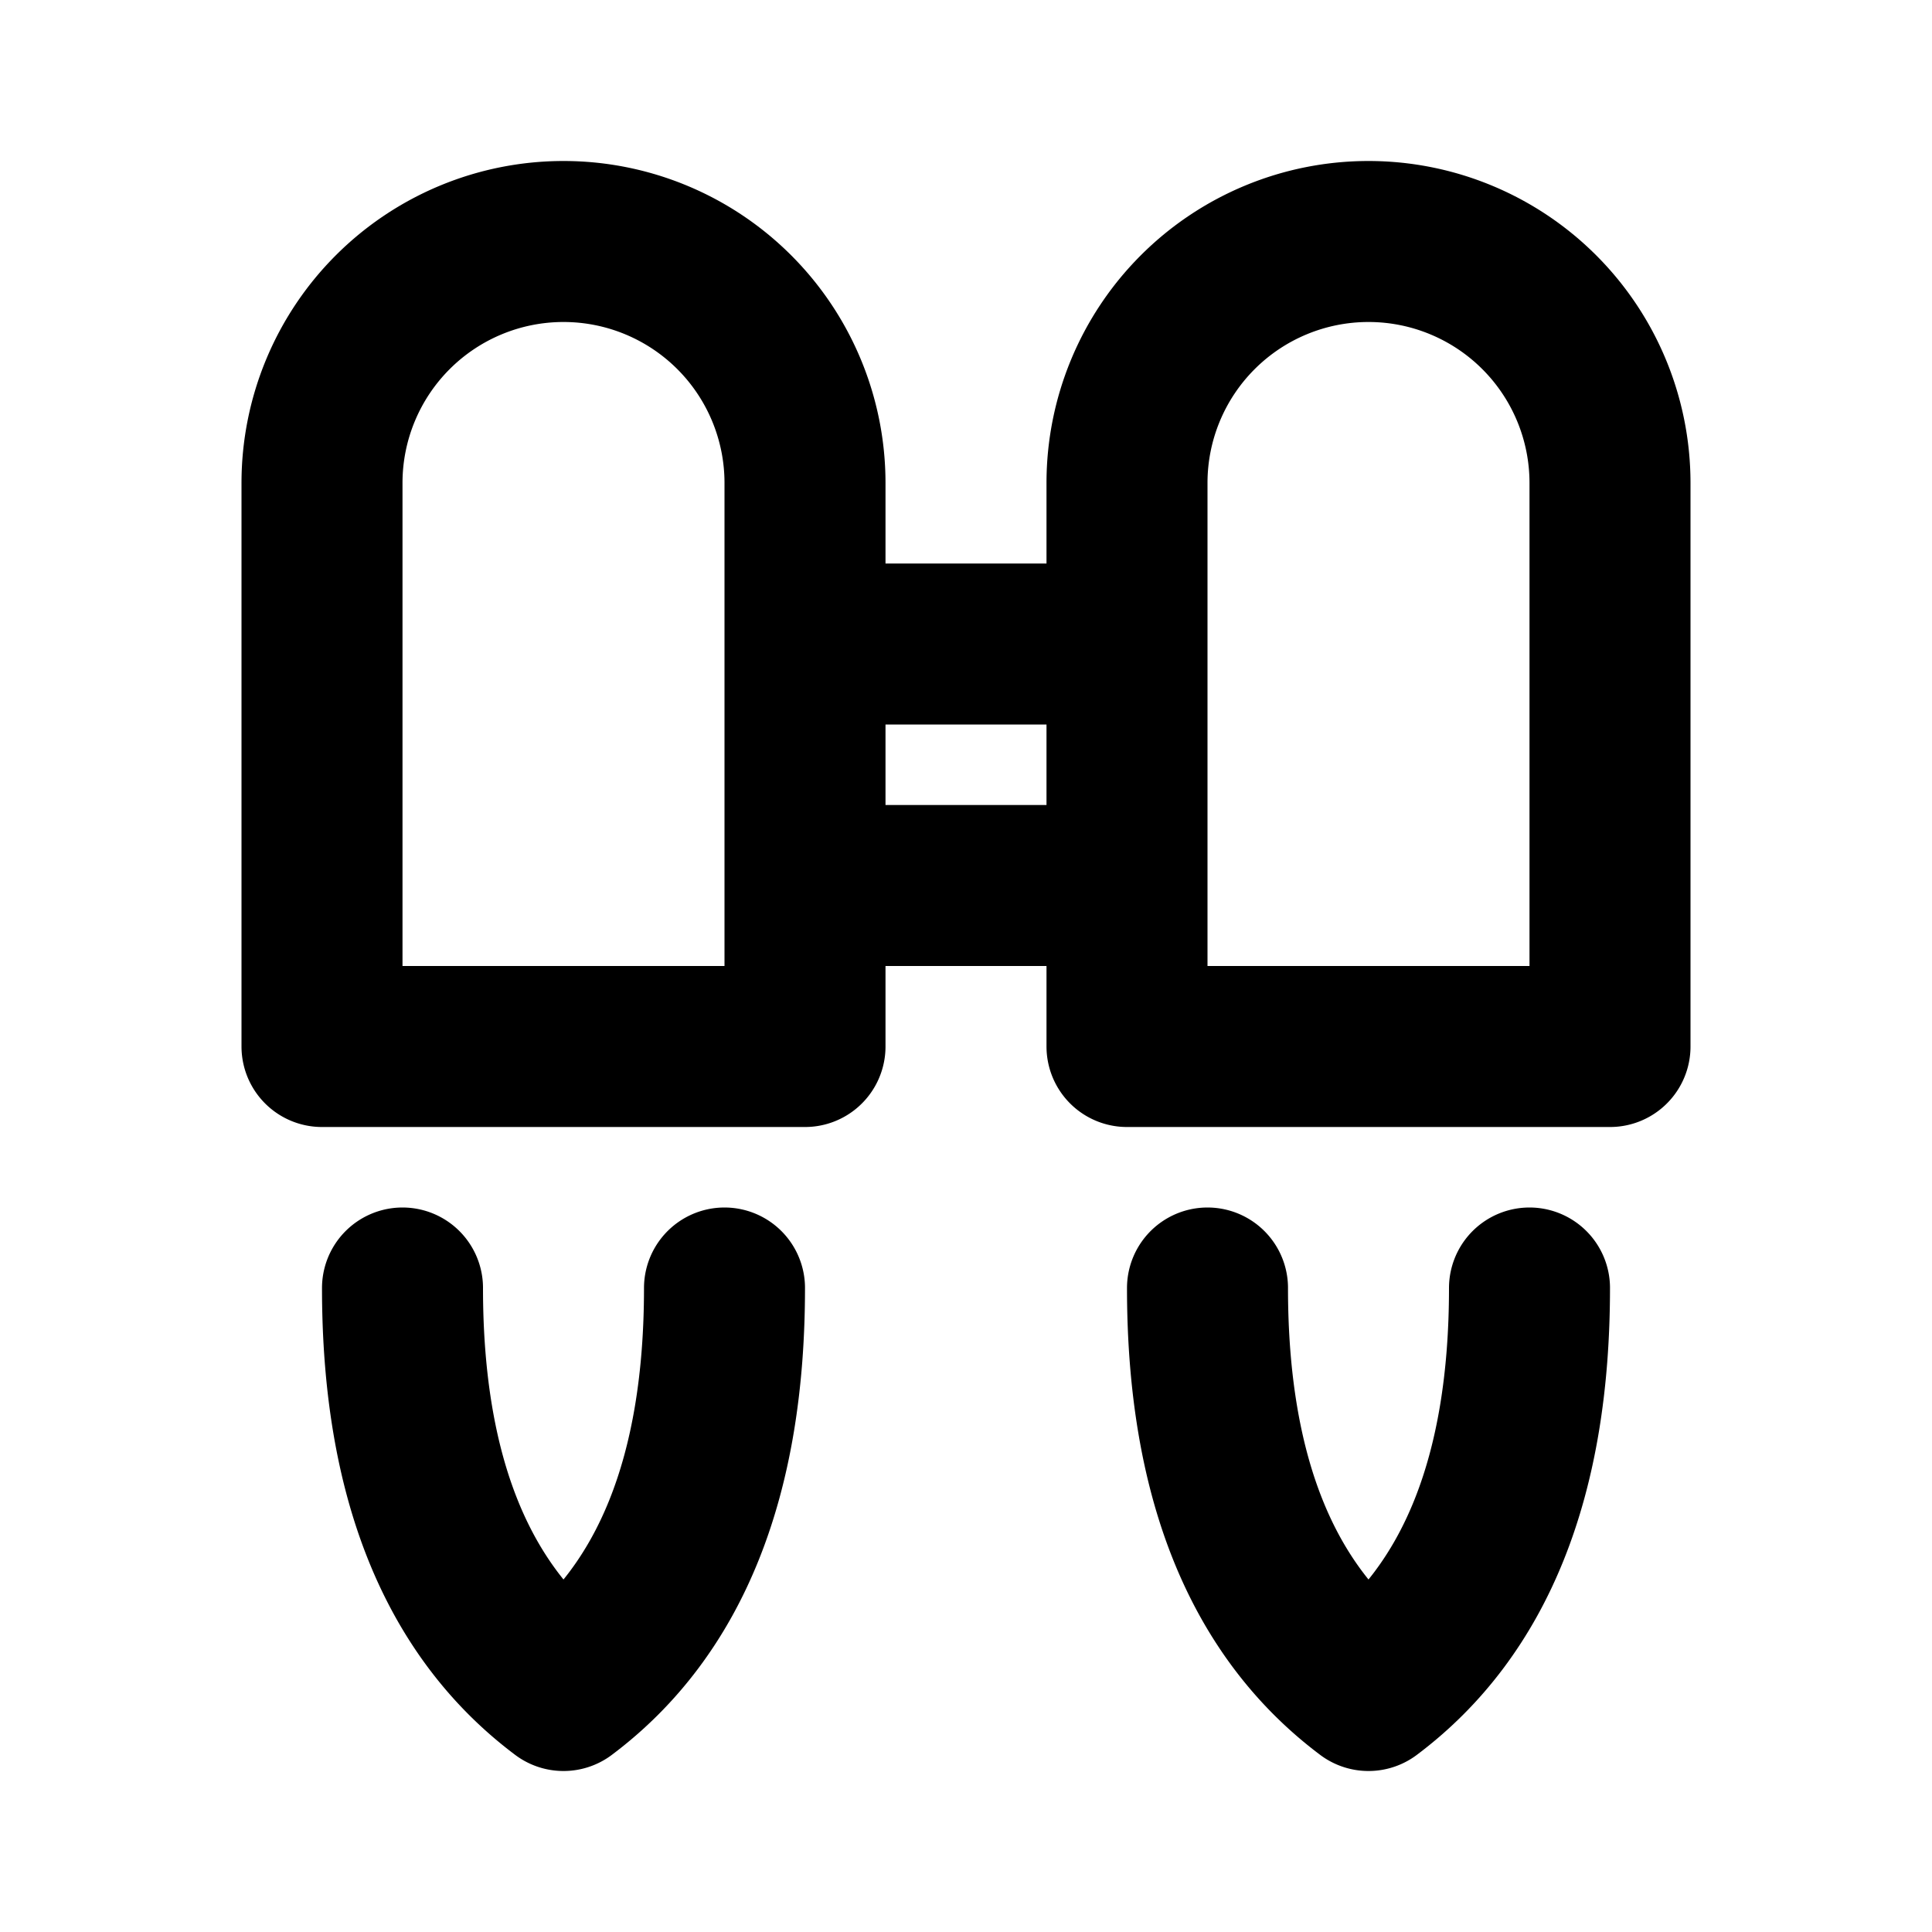<?xml version="1.0" encoding="utf-8"?>
<!-- Generator: www.svgicons.com -->
<svg xmlns="http://www.w3.org/2000/svg" width="800" height="800" viewBox="0 0 24 24">
<path fill="none" stroke="currentColor" stroke-linecap="round" stroke-linejoin="round" stroke-width="2" d="M10 6a3 3 0 1 0-6 0v7h6zm4 7h6V6a3 3 0 0 0-6 0zm-9 3c0 2.333.667 4 2 5c1.333-1 2-2.667 2-5m6 0c0 2.333.667 4 2 5c1.333-1 2-2.667 2-5m-9-8h4m-4 3h4"/>
</svg>
